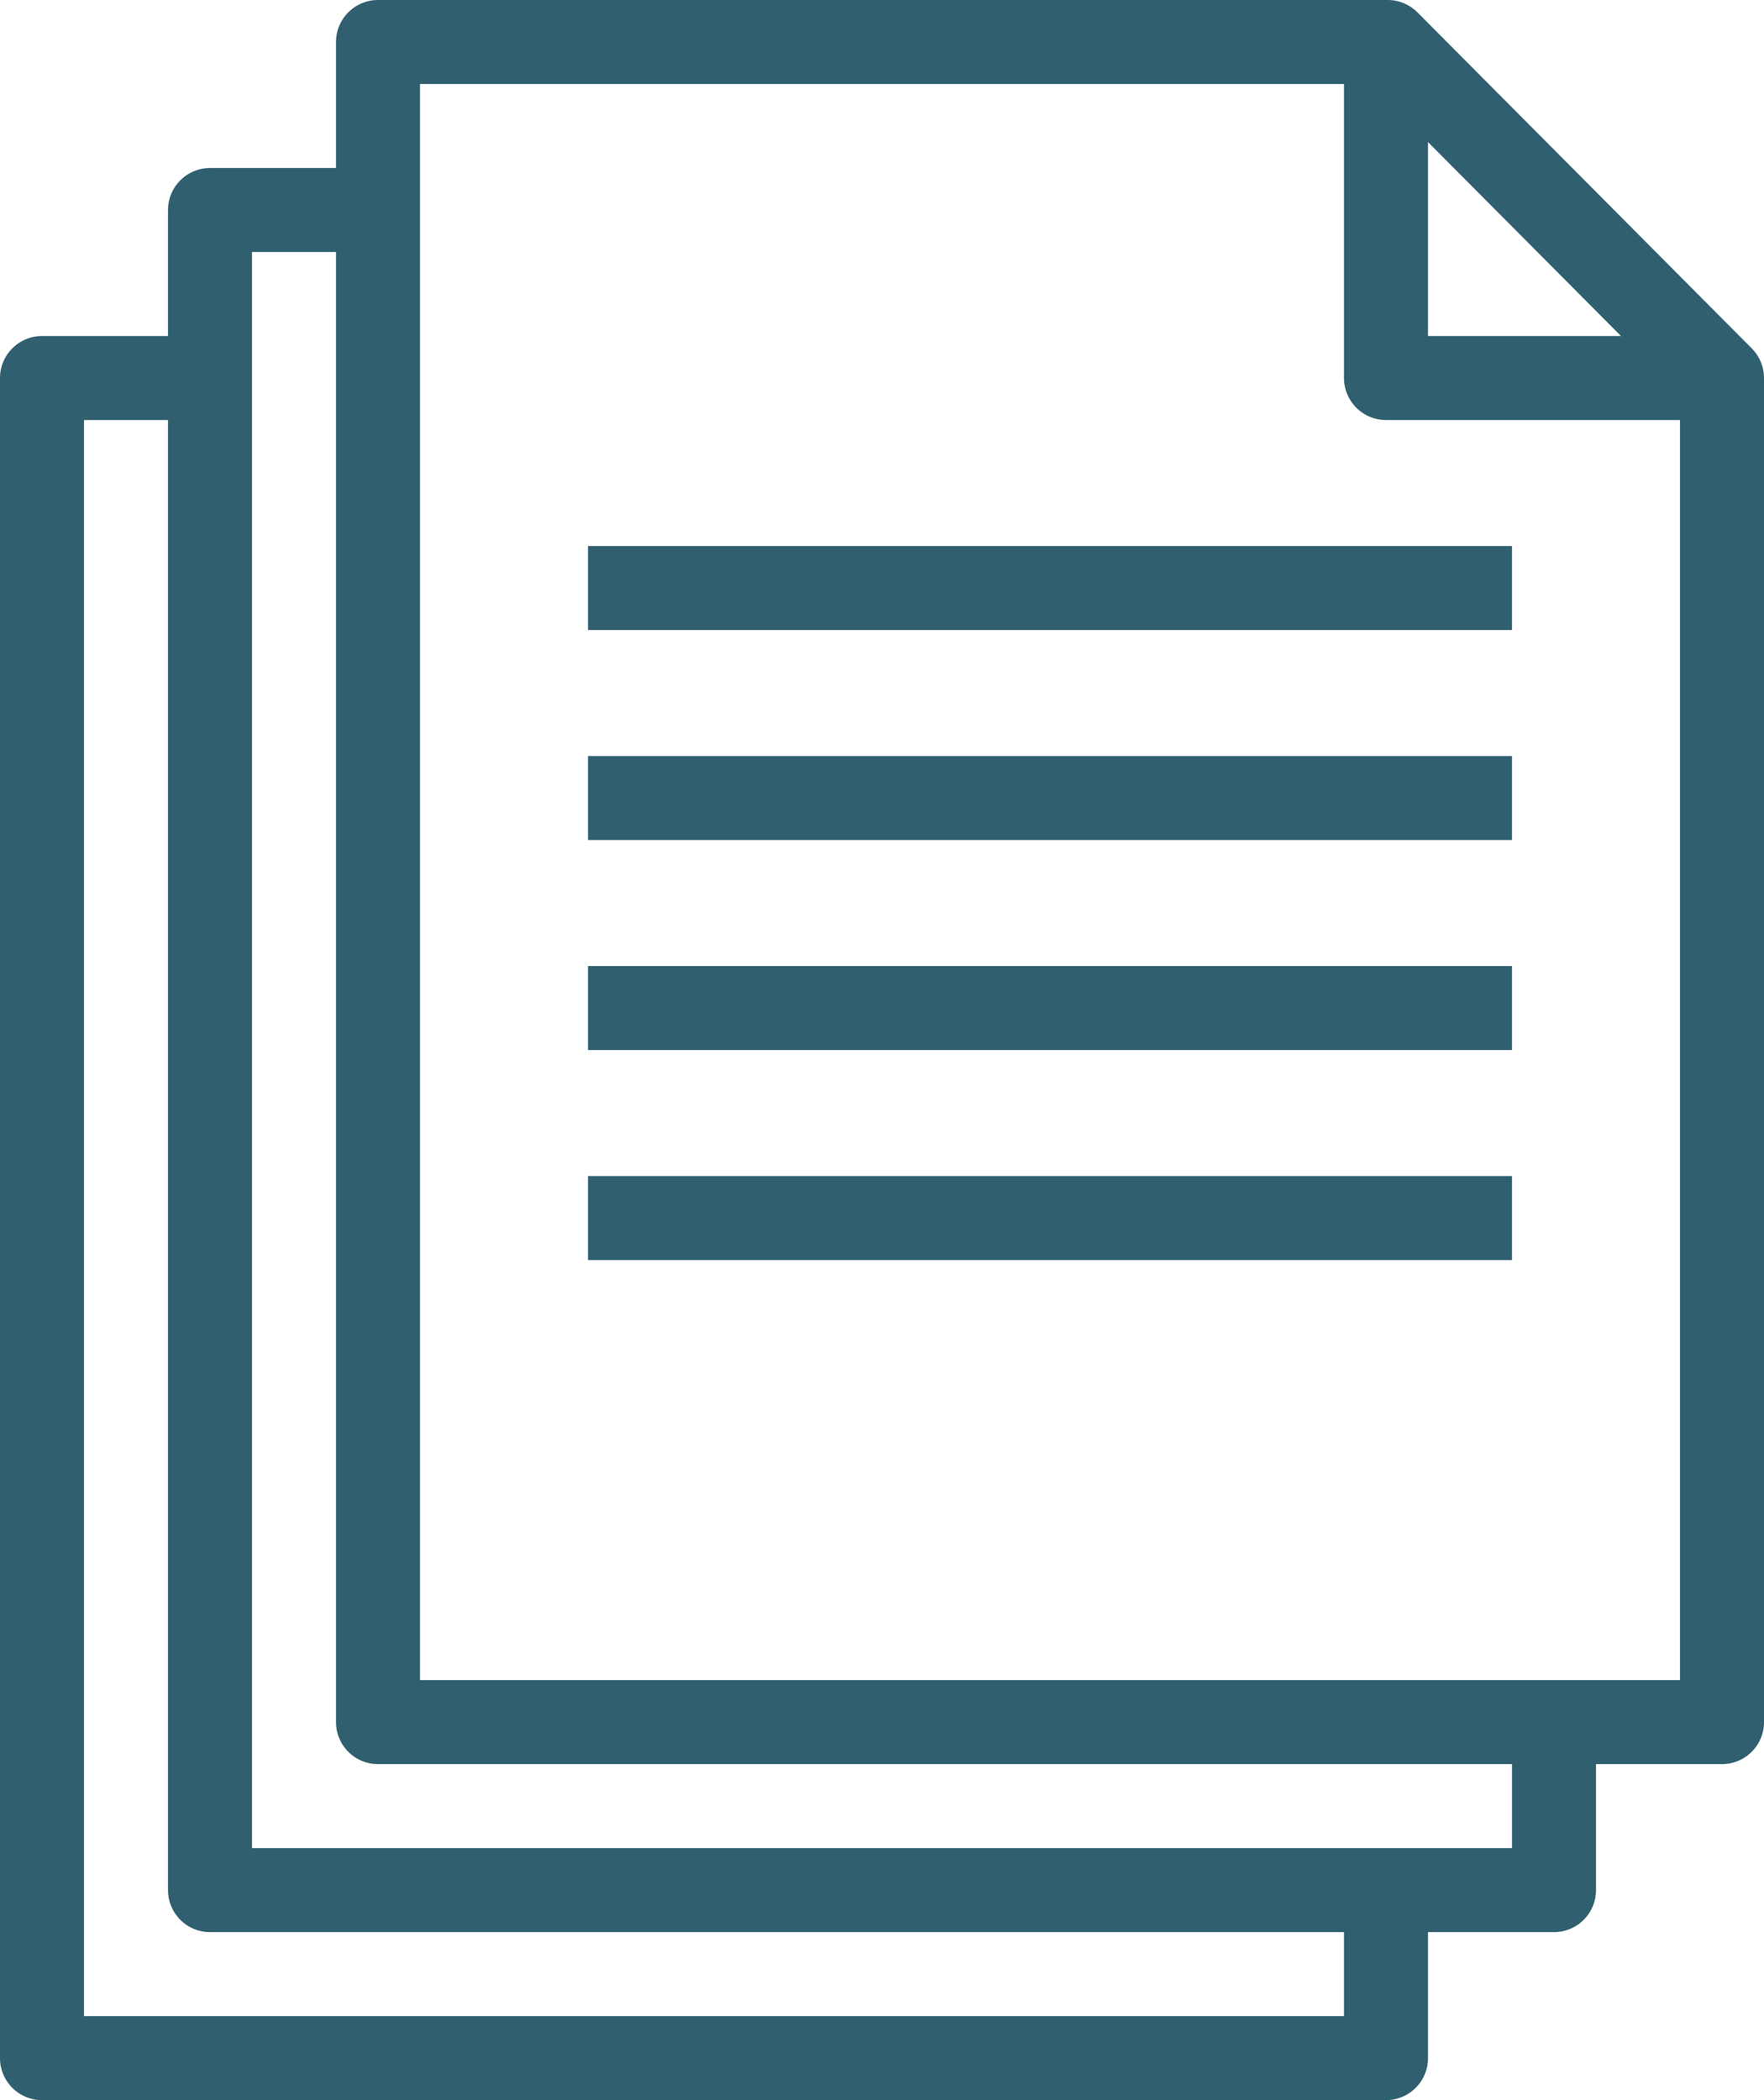 <?xml version="1.0" encoding="UTF-8"?>
<svg id="icons" xmlns="http://www.w3.org/2000/svg" viewBox="0 0 42 50">
  <defs>
    <style>
      .cls-1 {
        stroke-miterlimit: 10;
      }

      .cls-1, .cls-2 {
        fill: none;
        stroke: #305f6f;
        stroke-width: 2px;
      }

      .cls-2 {
        stroke-linejoin: round;
      }
    </style>
  </defs>
  <polyline class="cls-2" points="33 45 33 49 1 49 1 9 5 9"/>
  <polyline class="cls-2" points="37 41 37 45 5 45 5 5 9 5"/>
  <polygon class="cls-2" points="9 1 33.04 1 41 9 41 41 9 41 9 1"/>
  <line class="cls-1" x1="14" y1="14" x2="36" y2="14"/>
  <line class="cls-1" x1="14" y1="19" x2="36" y2="19"/>
  <line class="cls-1" x1="14" y1="24" x2="36" y2="24"/>
  <line class="cls-1" x1="14" y1="29" x2="36" y2="29"/>
  <polyline class="cls-2" points="33 1 33 9 41 9"/>
</svg>